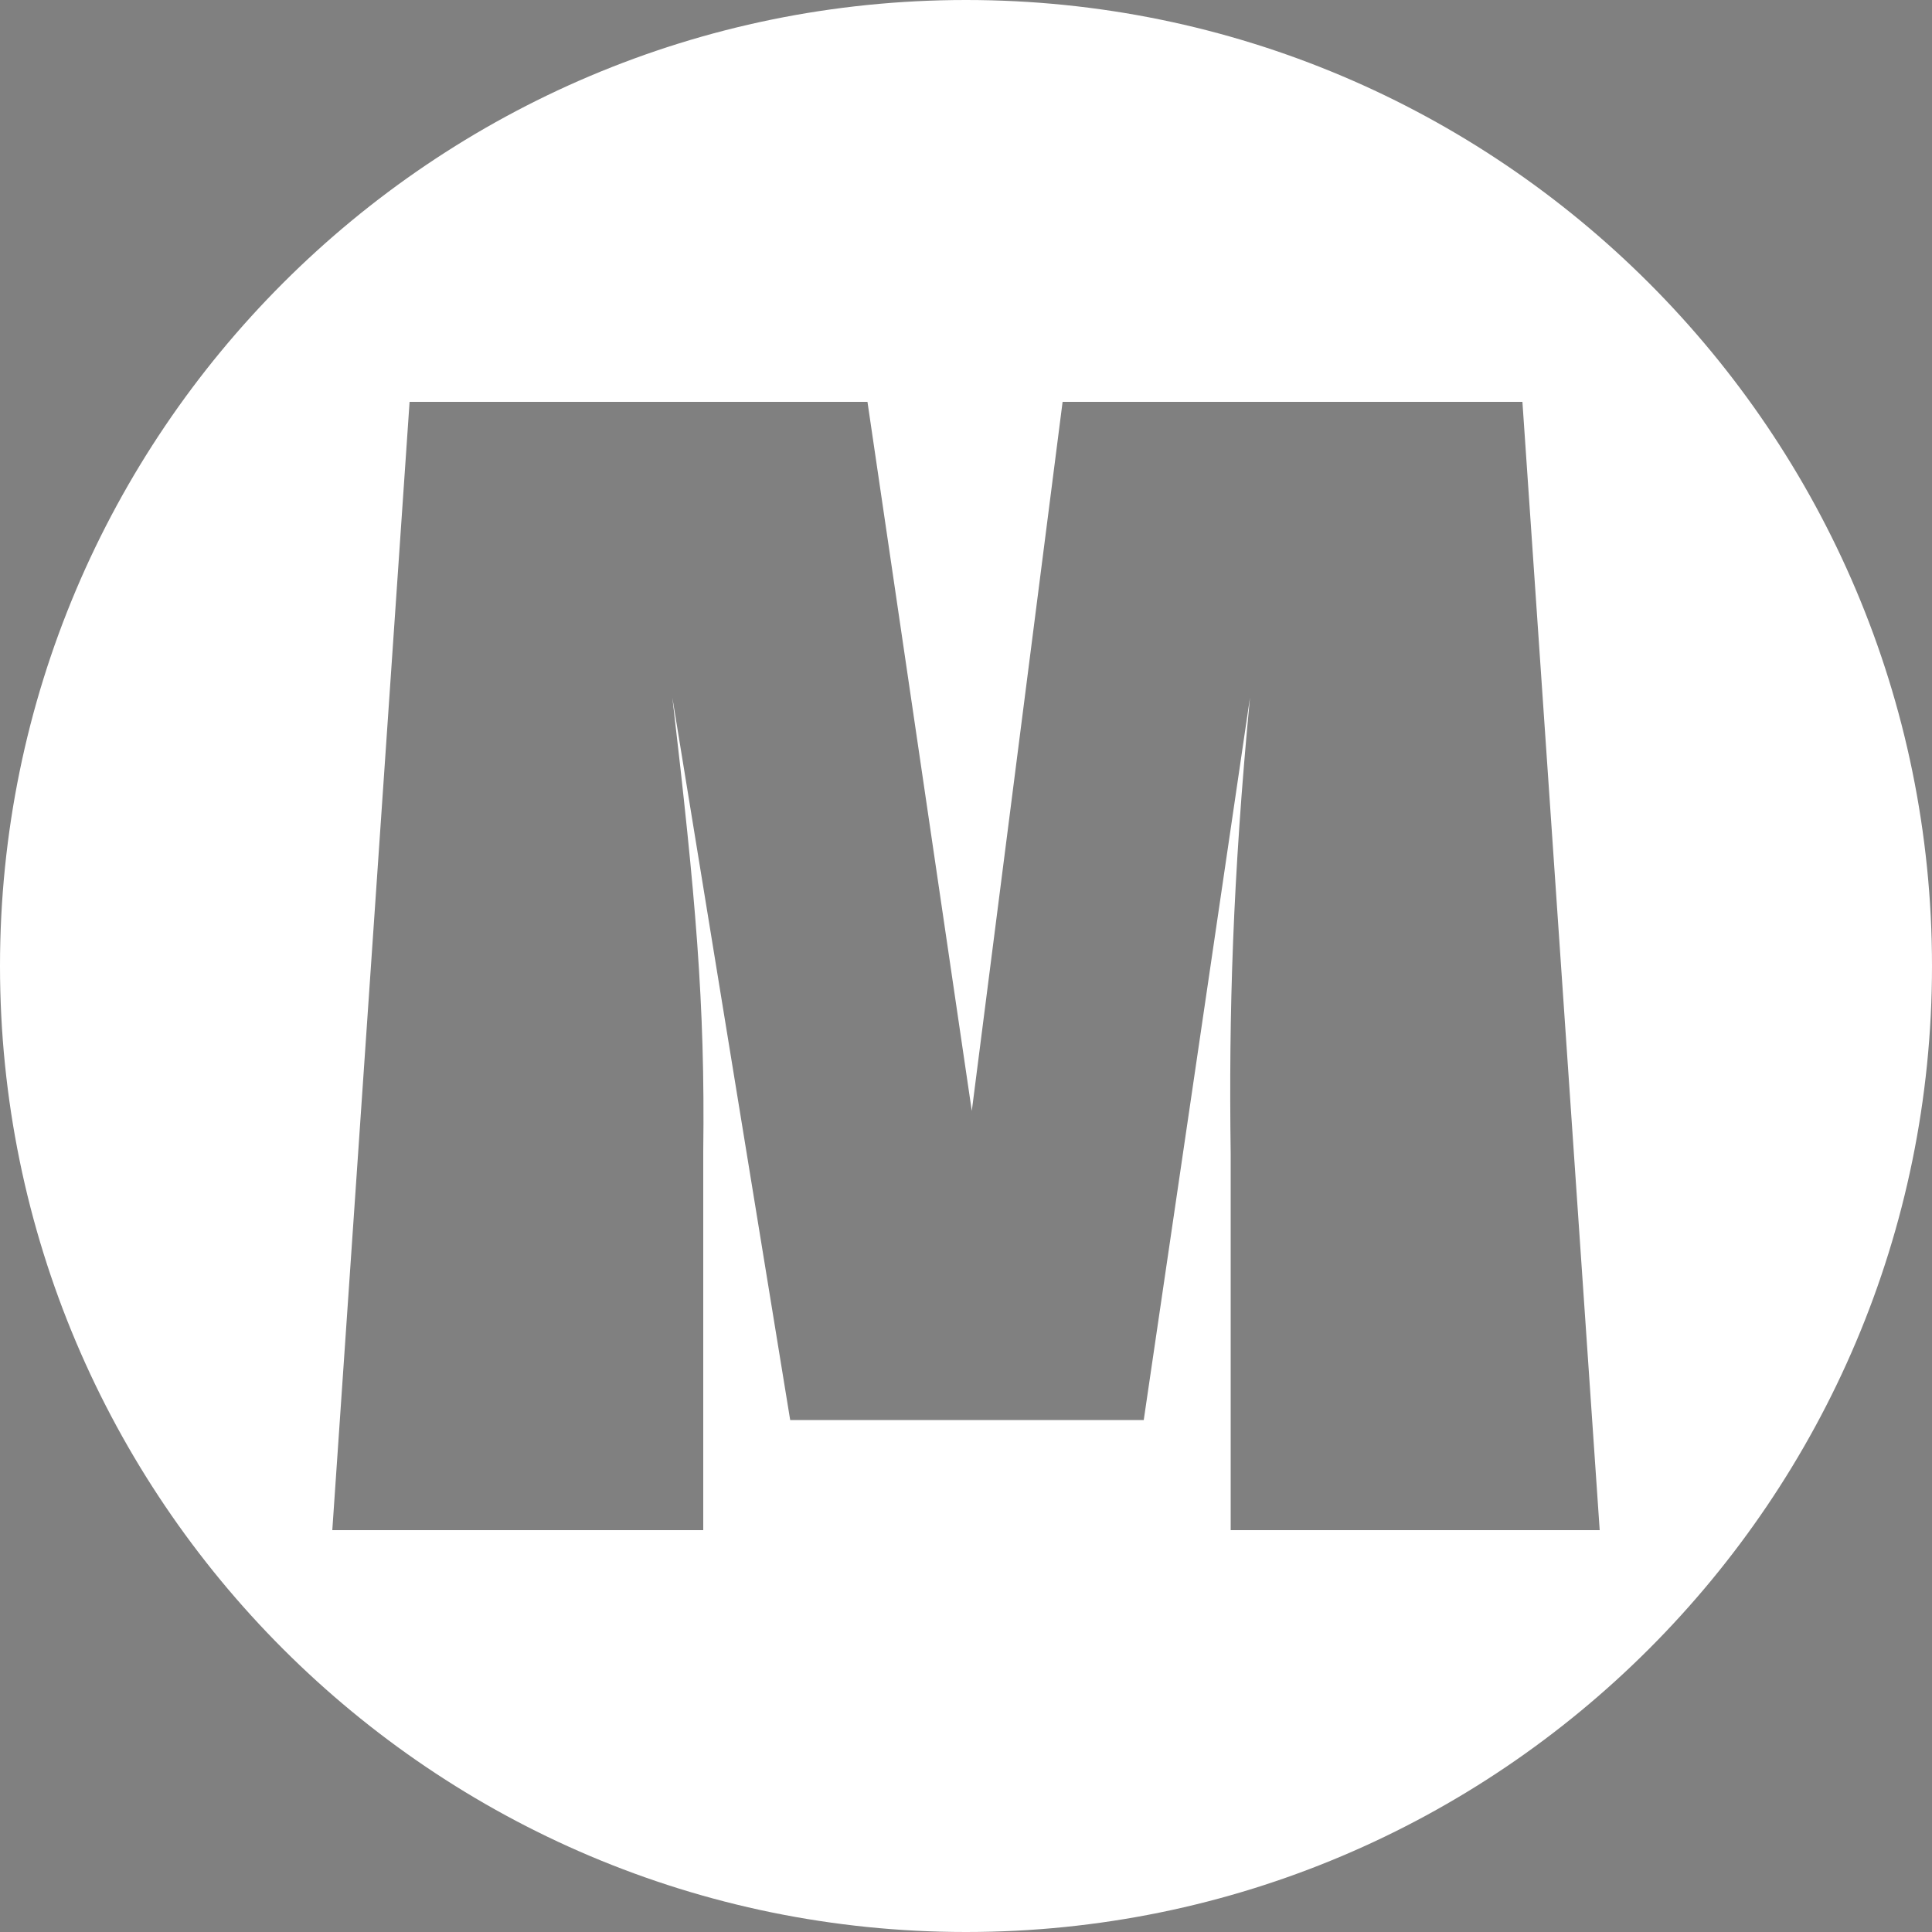 <?xml version="1.0" encoding="utf-8"?>
<!-- Generator: Adobe Illustrator 27.2.0, SVG Export Plug-In . SVG Version: 6.00 Build 0)  -->
<svg version="1.1" id="Layer_1" xmlns="http://www.w3.org/2000/svg" xmlns:xlink="http://www.w3.org/1999/xlink" x="0px" y="0px"
	 viewBox="0 0 100 100" style="enable-background:new 0 0 100 100;" xml:space="preserve">
<rect x="0" y="0" width="100" height="100" fill="#808080" stroke="none"/>
<style type="text/css">
	.st0{fill:#FFFFFF;}
</style>
<path class="st0" d="M50,0C22.4,0,0,22.4,0,50c0,27.6,22.4,50,50,50s50-22.4,50-50C100,22.4,77.6,0,50,0z M63.7,79.2V59.7
	c-0.1-7.2,0.1-14.2,1-23.6l-5.5,37.4H40.9l-6.1-37.4c1.2,10.3,1.7,15.8,1.6,23.5v19.6H17.2l4-58.4h23.7l5.4,36.7L55,20.8h23.8
	l4,58.4H63.7z"/>
<path d="M277.6,29.3h-11.9l-1.8,10.5h-20.2l16.7-58.4h23l16.5,58.4h-20.4L277.6,29.3z M275.2,16l-3.7-21.1L267.9,16H275.2z"/>
<path d="M320.9,20h-1.8v19.9h-19.3v-58.4h22.7c17.2,0,25.8,5.8,25.8,19c0,7.1-2.9,11.5-9.8,15.9l13.9,23.5H331L320.9,20z M319.1,7.2
	h3.7c3.9,0,5.8-2.2,5.8-6.7c0-4-2.5-5.9-6.6-5.9h-2.8V7.2z"/>
<path d="M394.1-4.2h-12.6v44.1h-19.3V-4.2h-13.6v-14.3h47.6L394.1-4.2z"/>
</svg>
